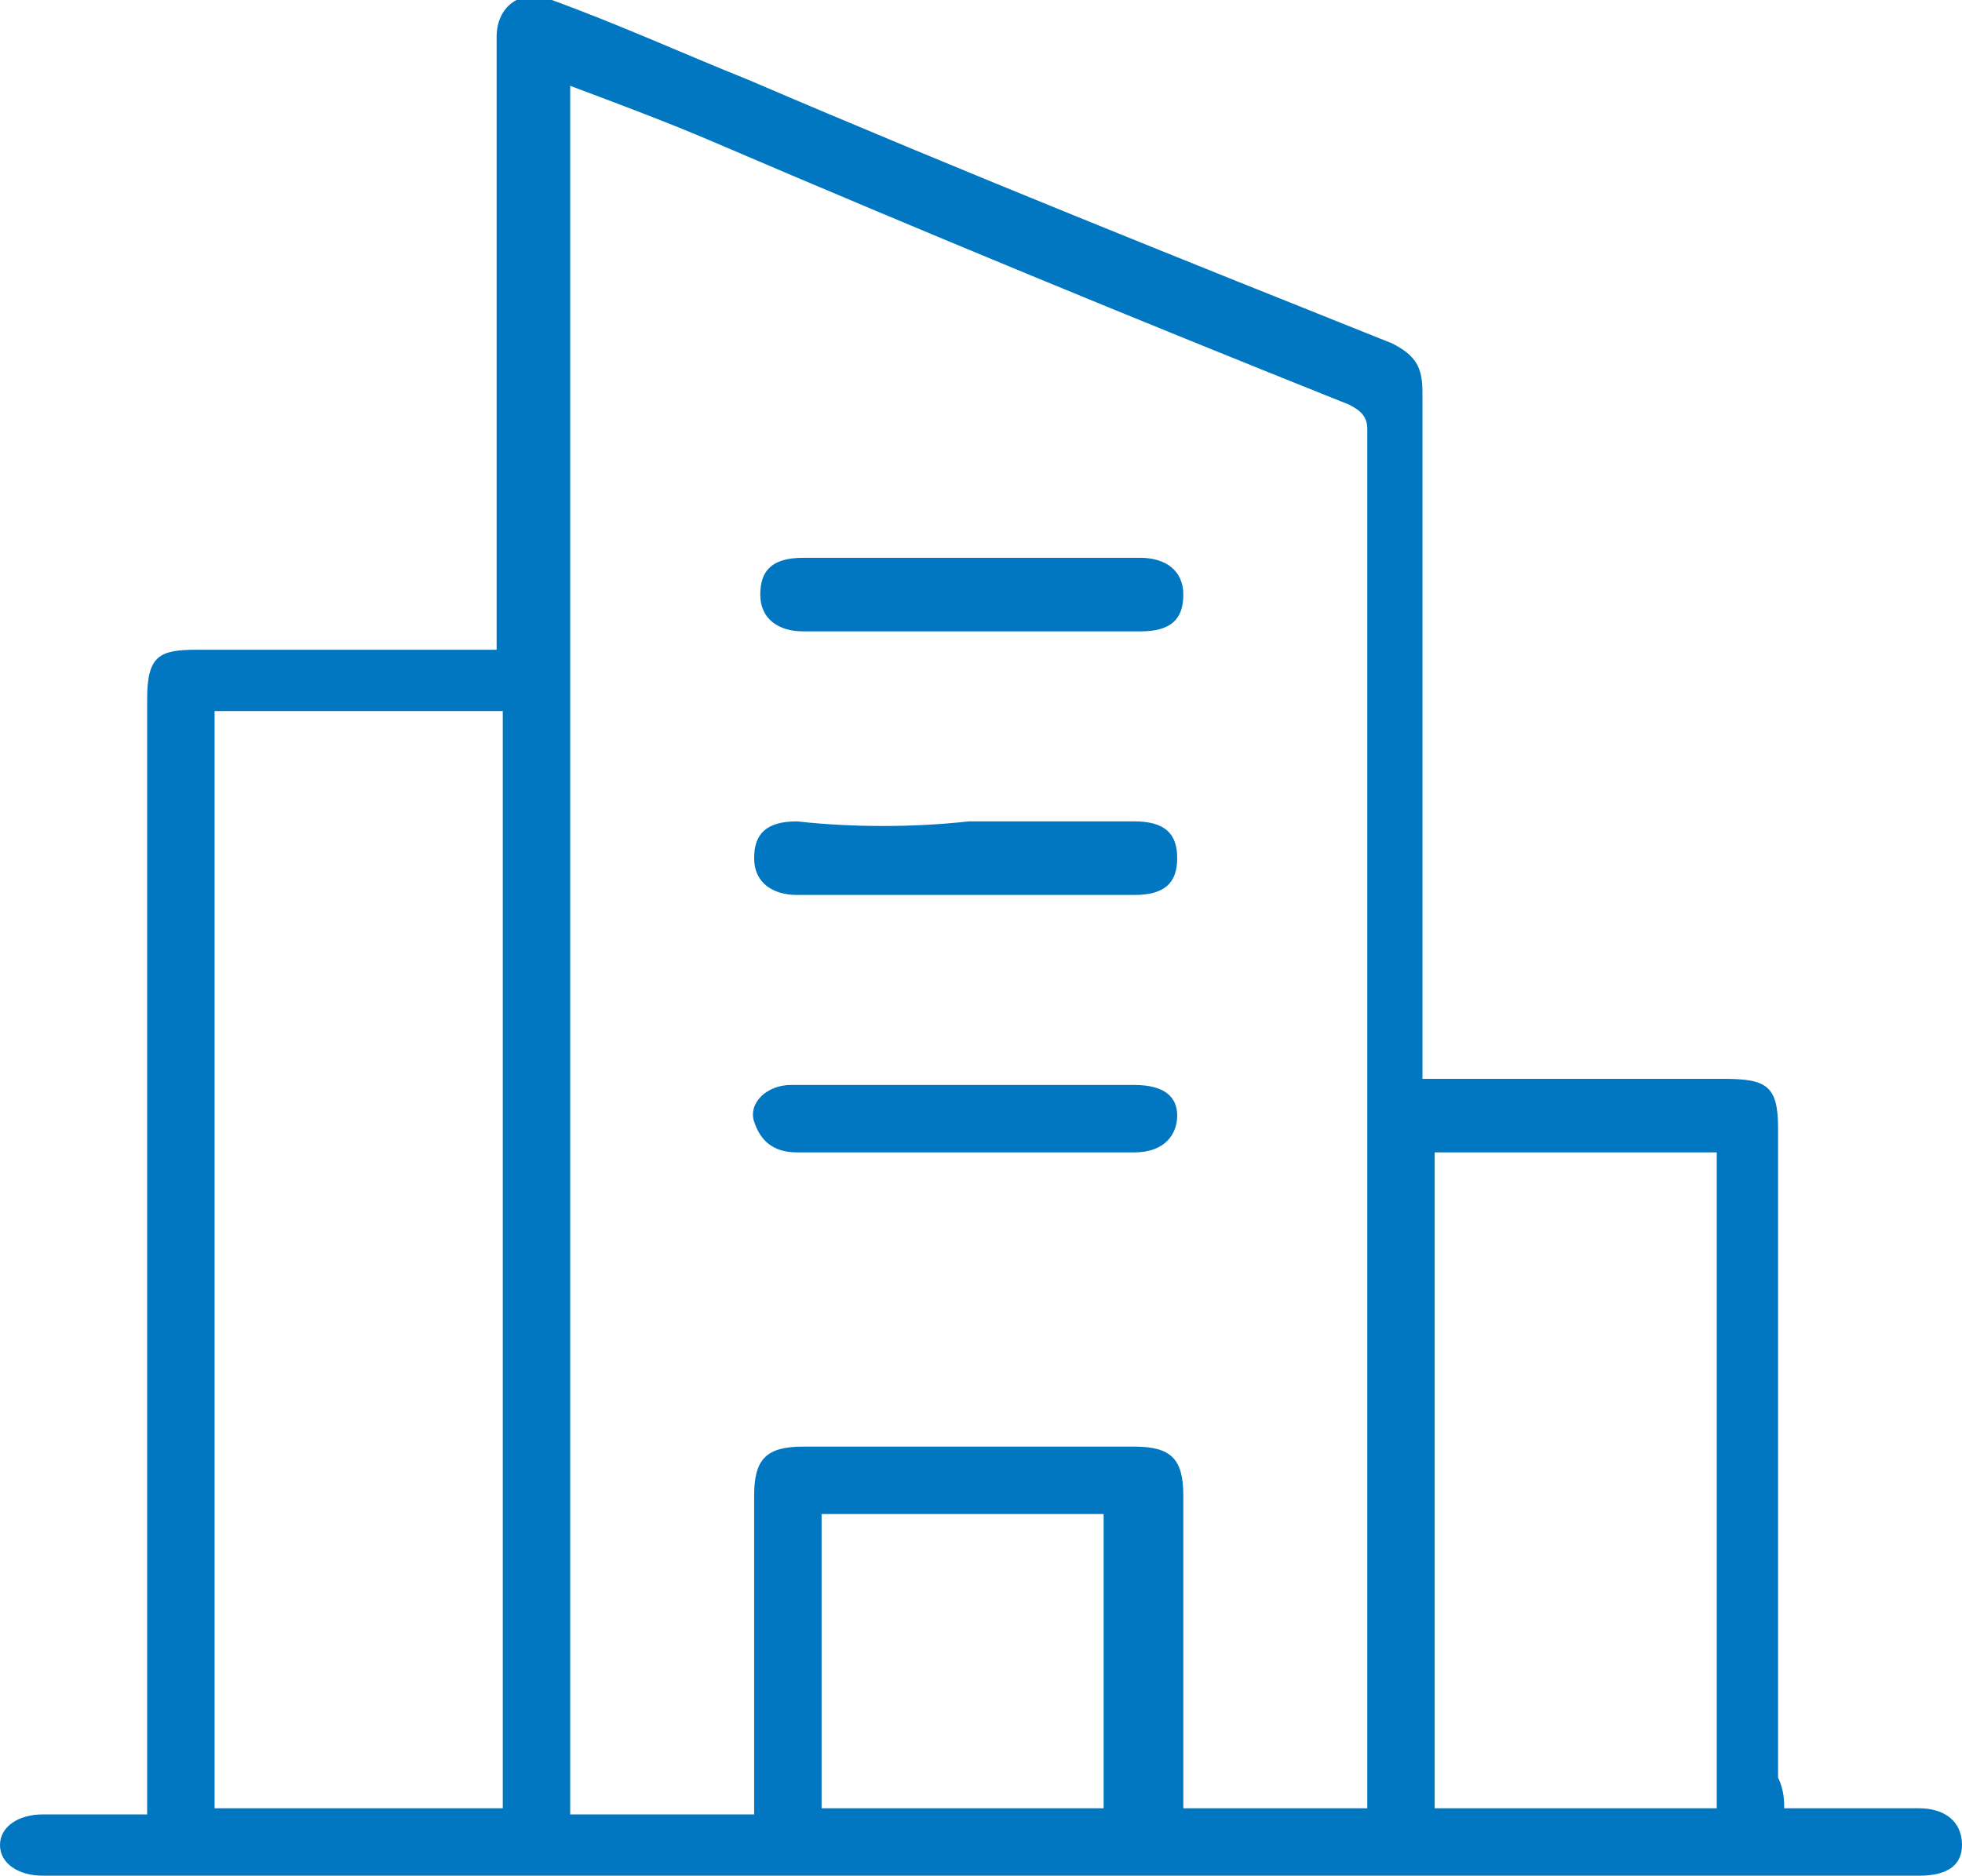 <?xml version="1.0" encoding="utf-8"?>
<!-- Generator: Adobe Illustrator 28.2.0, SVG Export Plug-In . SVG Version: 6.00 Build 0)  -->
<svg version="1.1" id="Layer_1" xmlns="http://www.w3.org/2000/svg" xmlns:xlink="http://www.w3.org/1999/xlink" x="0px" y="0px"
	 viewBox="0 0 32 30.6" style="enable-background:new 0 0 32 30.6;" xml:space="preserve">
<style type="text/css">
	.st0{fill:#0077C0;}
</style>
<path class="st0" d="M29.1,29.5c0.2,0,0.3,0,0.4,0c0.6,0,1.2,0,1.8,0c0.4,0,0.7,0.2,0.7,0.6c0,0.3-0.2,0.5-0.7,0.5
	c-10.2,0-20.4,0-30.6,0c-0.4,0-0.7-0.2-0.7-0.5s0.3-0.5,0.7-0.5c0.6,0,1.1,0,1.7,0c0-0.2,0-0.3,0-0.4c0-5.9,0-11.9,0-17.8
	c0-0.7,0.2-0.8,0.8-0.8c1.5,0,3,0,4.5,0h0.4V10c0-3,0-6.1,0-9.1c0-0.1,0-0.2,0-0.3c0-0.5,0.4-0.8,0.9-0.6c1.1,0.4,2.2,0.9,3.2,1.3
	c3.5,1.5,7,2.9,10.5,4.3c0.4,0.2,0.5,0.4,0.5,0.8c0,3.6,0,7.1,0,10.7v0.5c0.1,0,0.3,0,0.4,0c1.5,0,3,0,4.5,0c0.7,0,0.9,0.1,0.9,0.8
	c0,3.5,0,7,0,10.6C29.1,29.2,29.1,29.4,29.1,29.5L29.1,29.5z M9.3,1.4v28.2h3v-0.4c0-1.6,0-3.2,0-4.8c0-0.6,0.2-0.8,0.8-0.8
	c1.8,0,3.6,0,5.4,0c0.6,0,0.8,0.2,0.8,0.8c0,1.6,0,3.1,0,4.7c0,0.1,0,0.3,0,0.4h3c0-0.1,0-0.2,0-0.3c0-7.4,0-14.8,0-22.2
	c0-0.2-0.1-0.3-0.3-0.4c-3.5-1.4-6.9-2.8-10.4-4.3C10.9,2,10.1,1.7,9.3,1.4L9.3,1.4z M8.2,29.5V11.6H3.5v17.9
	C3.5,29.5,8.2,29.5,8.2,29.5z M28,29.5V18.8h-4.6v10.7C23.4,29.5,28,29.5,28,29.5z M13.4,29.5h4.6v-4.8h-4.6V29.5z"/>
<path class="st0" d="M15.8,10.3c-0.9,0-1.8,0-2.7,0c-0.4,0-0.7-0.2-0.7-0.6s0.2-0.6,0.7-0.6c1.8,0,3.7,0,5.5,0
	c0.4,0,0.7,0.2,0.7,0.6c0,0.4-0.2,0.6-0.7,0.6C17.6,10.3,16.7,10.3,15.8,10.3L15.8,10.3z"/>
<path class="st0" d="M15.8,18.8c-0.9,0-1.8,0-2.8,0c-0.4,0-0.6-0.2-0.7-0.5c-0.1-0.3,0.2-0.6,0.6-0.6c0.7,0,1.4,0,2,0
	c1.2,0,2.4,0,3.6,0c0.5,0,0.7,0.2,0.7,0.5s-0.2,0.6-0.7,0.6C17.6,18.8,16.7,18.8,15.8,18.8L15.8,18.8z"/>
<path class="st0" d="M15.8,13.4c0.9,0,1.8,0,2.7,0c0.5,0,0.7,0.2,0.7,0.6s-0.2,0.6-0.7,0.6c-1.8,0-3.7,0-5.5,0
	c-0.4,0-0.7-0.2-0.7-0.6c0-0.4,0.2-0.6,0.7-0.6C13.9,13.5,14.9,13.5,15.8,13.4L15.8,13.4z"/>
</svg>
